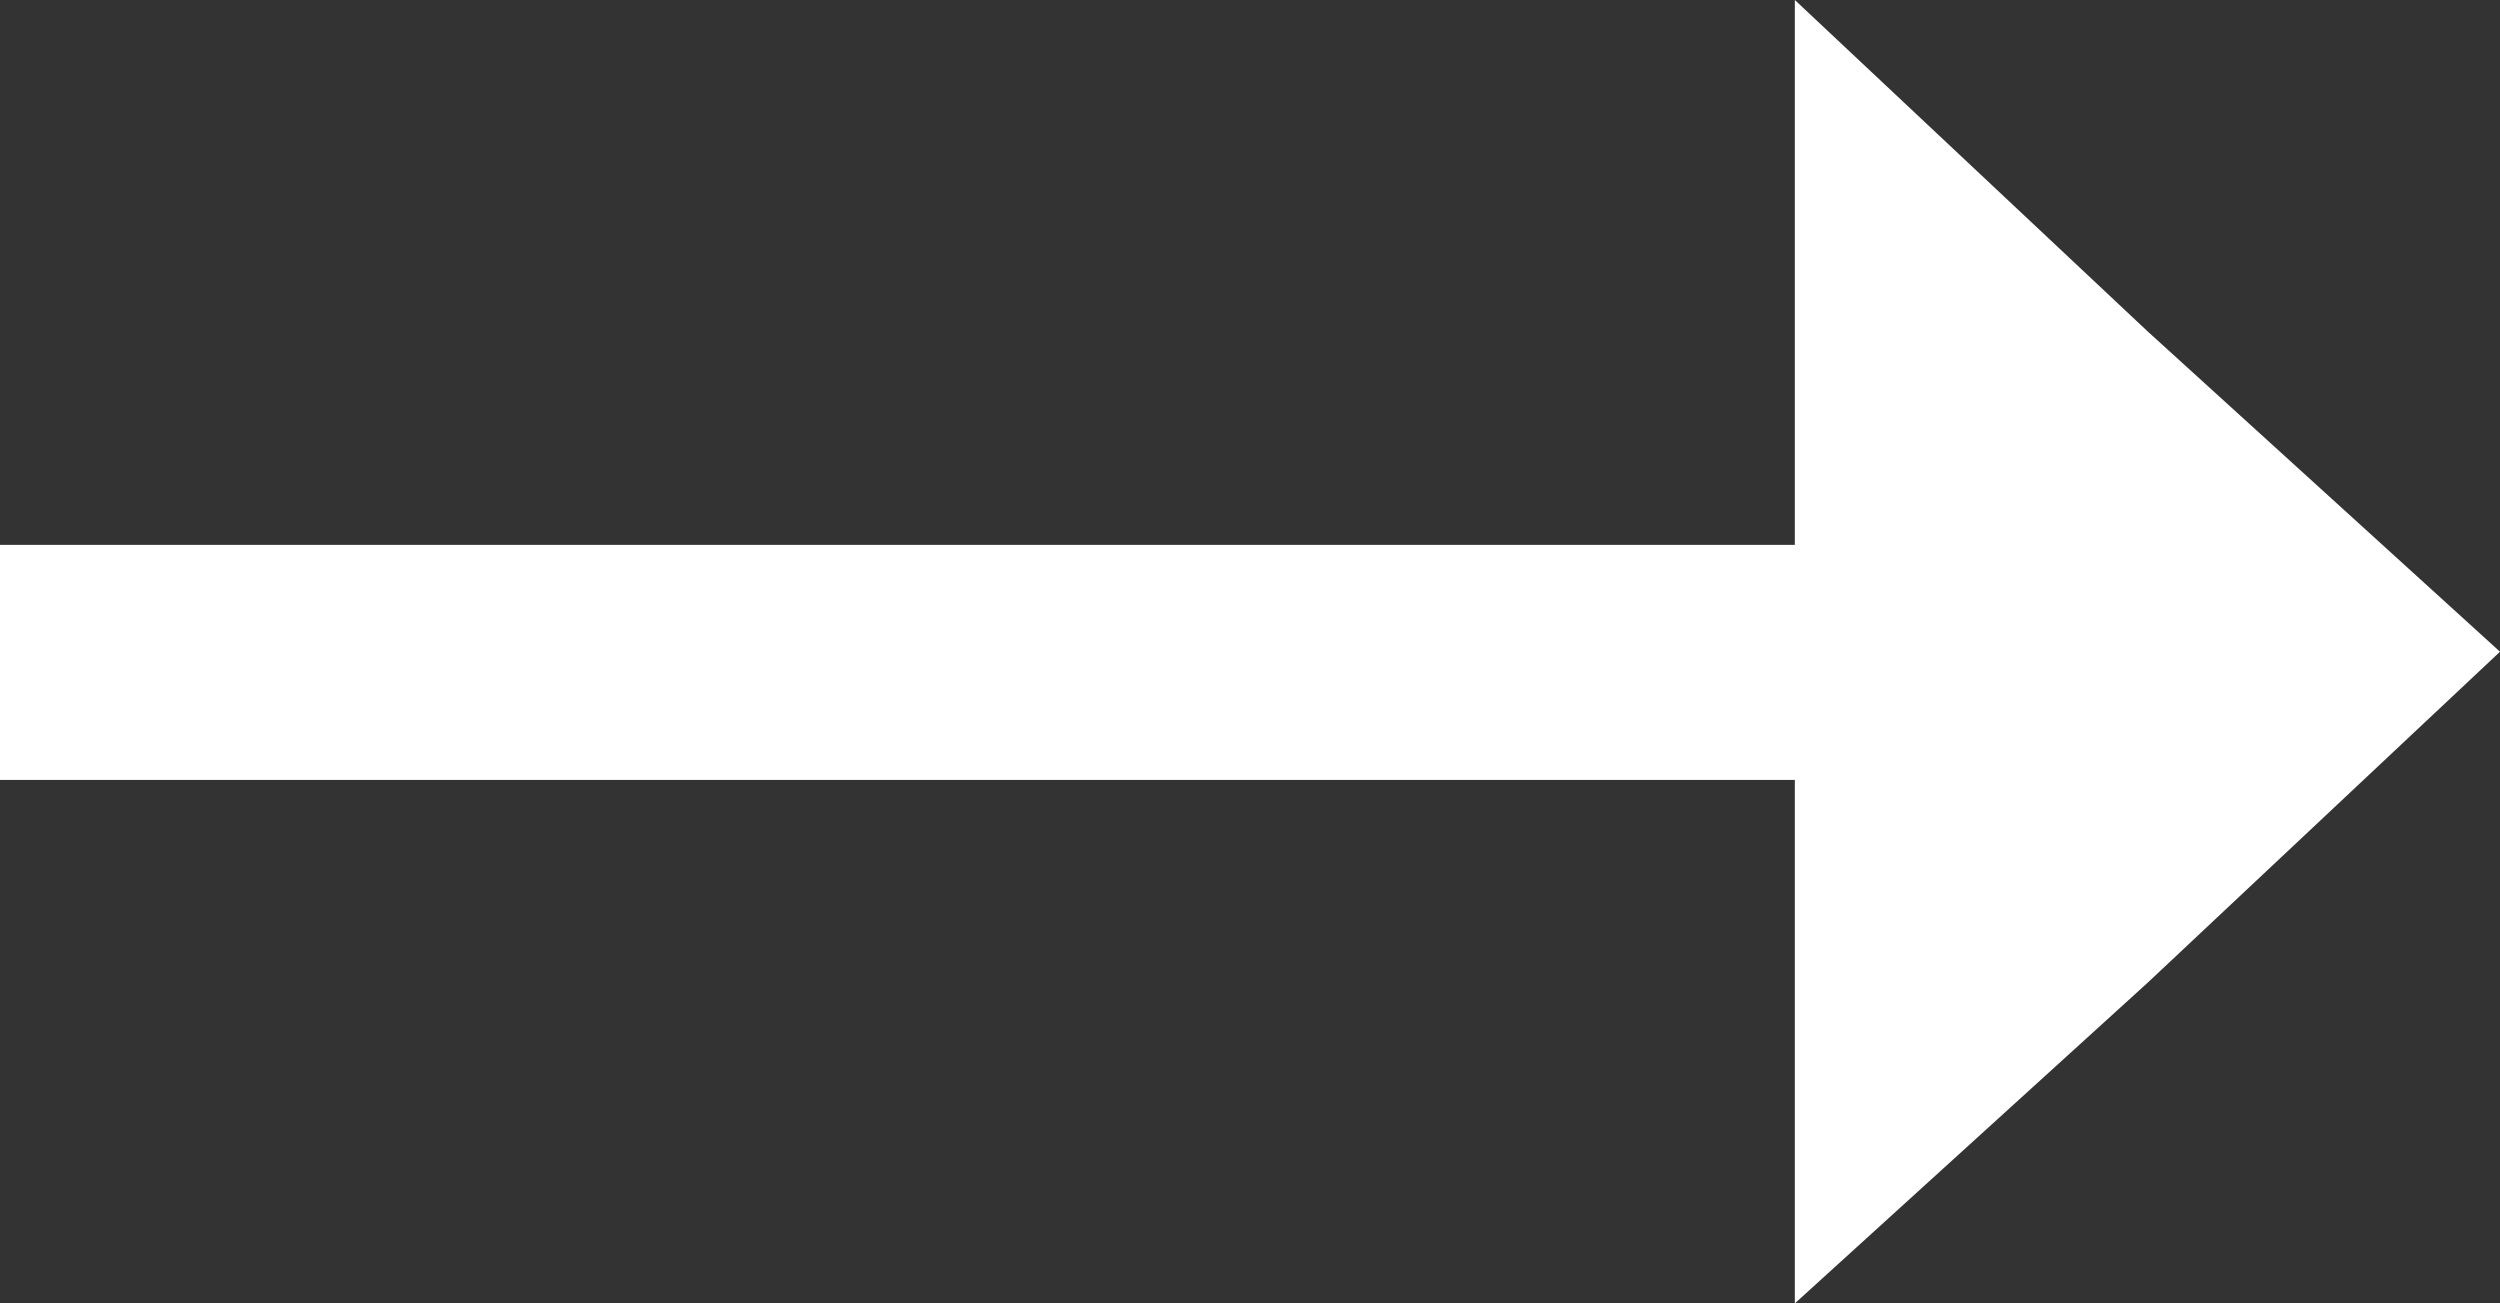 <?xml version="1.0" encoding="UTF-8"?><svg id="Layer_2" xmlns="http://www.w3.org/2000/svg" viewBox="0 0 403.31 210.27"><rect x="0" y="0" width="403.31" height="210.27" fill="#333333" stroke="none"/><defs><style>.cls-1{fill:#fff;stroke-width:0px;}</style></defs><g id="Layer_1-2"><rect class="cls-1" y="87.9" width="365.39" height="37.92"/><polygon class="cls-1" points="289.55 105.14 289.55 0 346.43 53.43 403.31 105.14 346.43 158.57 289.55 210.27 289.55 105.14"/></g></svg>